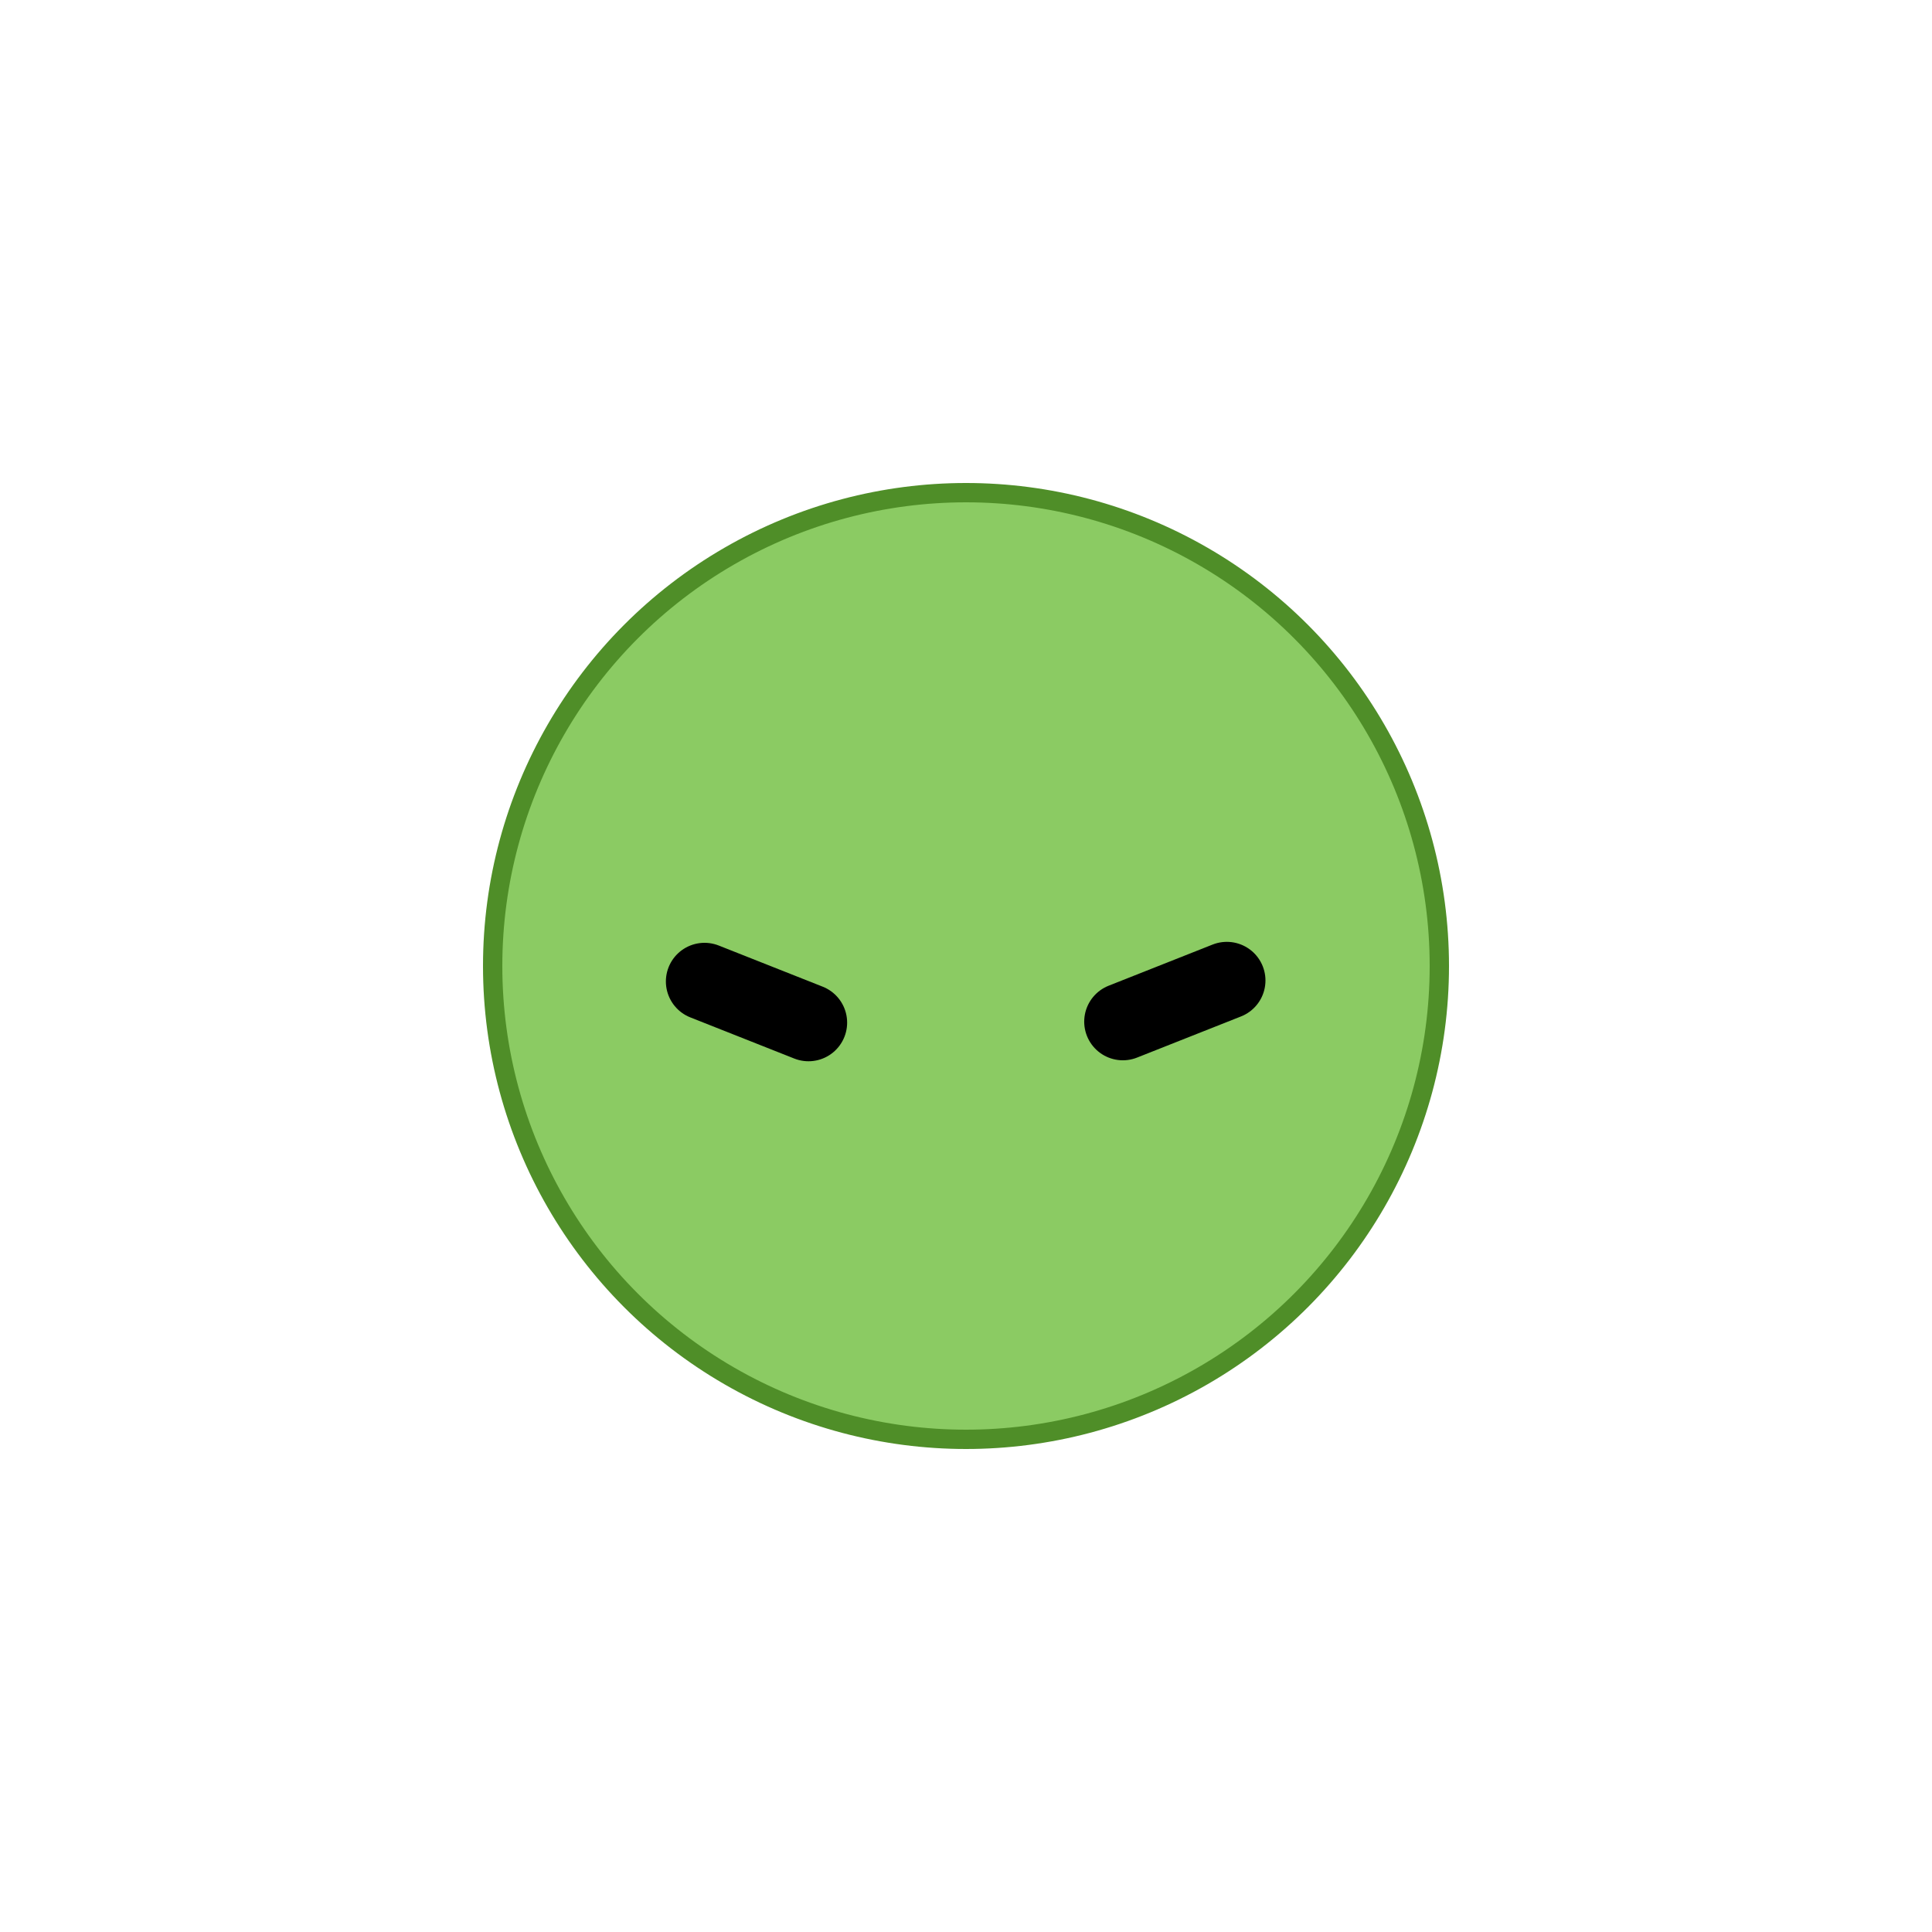 <?xml version="1.0" encoding="UTF-8"?>
<svg width="200" height="200" version="1.1" viewBox="0 0 200 200" xmlns="http://www.w3.org/2000/svg" xmlns:cc="http://creativecommons.org/ns#" xmlns:dc="http://purl.org/dc/elements/1.1/" xmlns:rdf="http://www.w3.org/1999/02/22-rdf-syntax-ns#">
 <g>
  <circle cx="100" cy="100" r="49" fill="#8bcb63" stop-color="#000000" stroke="#4f8e28" stroke-linecap="round" stroke-linejoin="round" stroke-width="2"/>
 </g>
 <g display="none" fill="#000000" style="mix-blend-mode:normal">
  <circle cx="120.64" cy="102.1" r="6.577"/>
  <circle cx="77.24" cy="101.85" r="6.577" display="inline" style="mix-blend-mode:normal"/>
 </g>
 <g fill="none" stroke="#000000" stroke-linecap="round" stroke-width="8" style="mix-blend-mode:normal">
  <path d="m72.932 101.6 10.763 4.261"/>
  <path d="m127 101.5-10.763 4.261"/>
 </g>
</svg>
